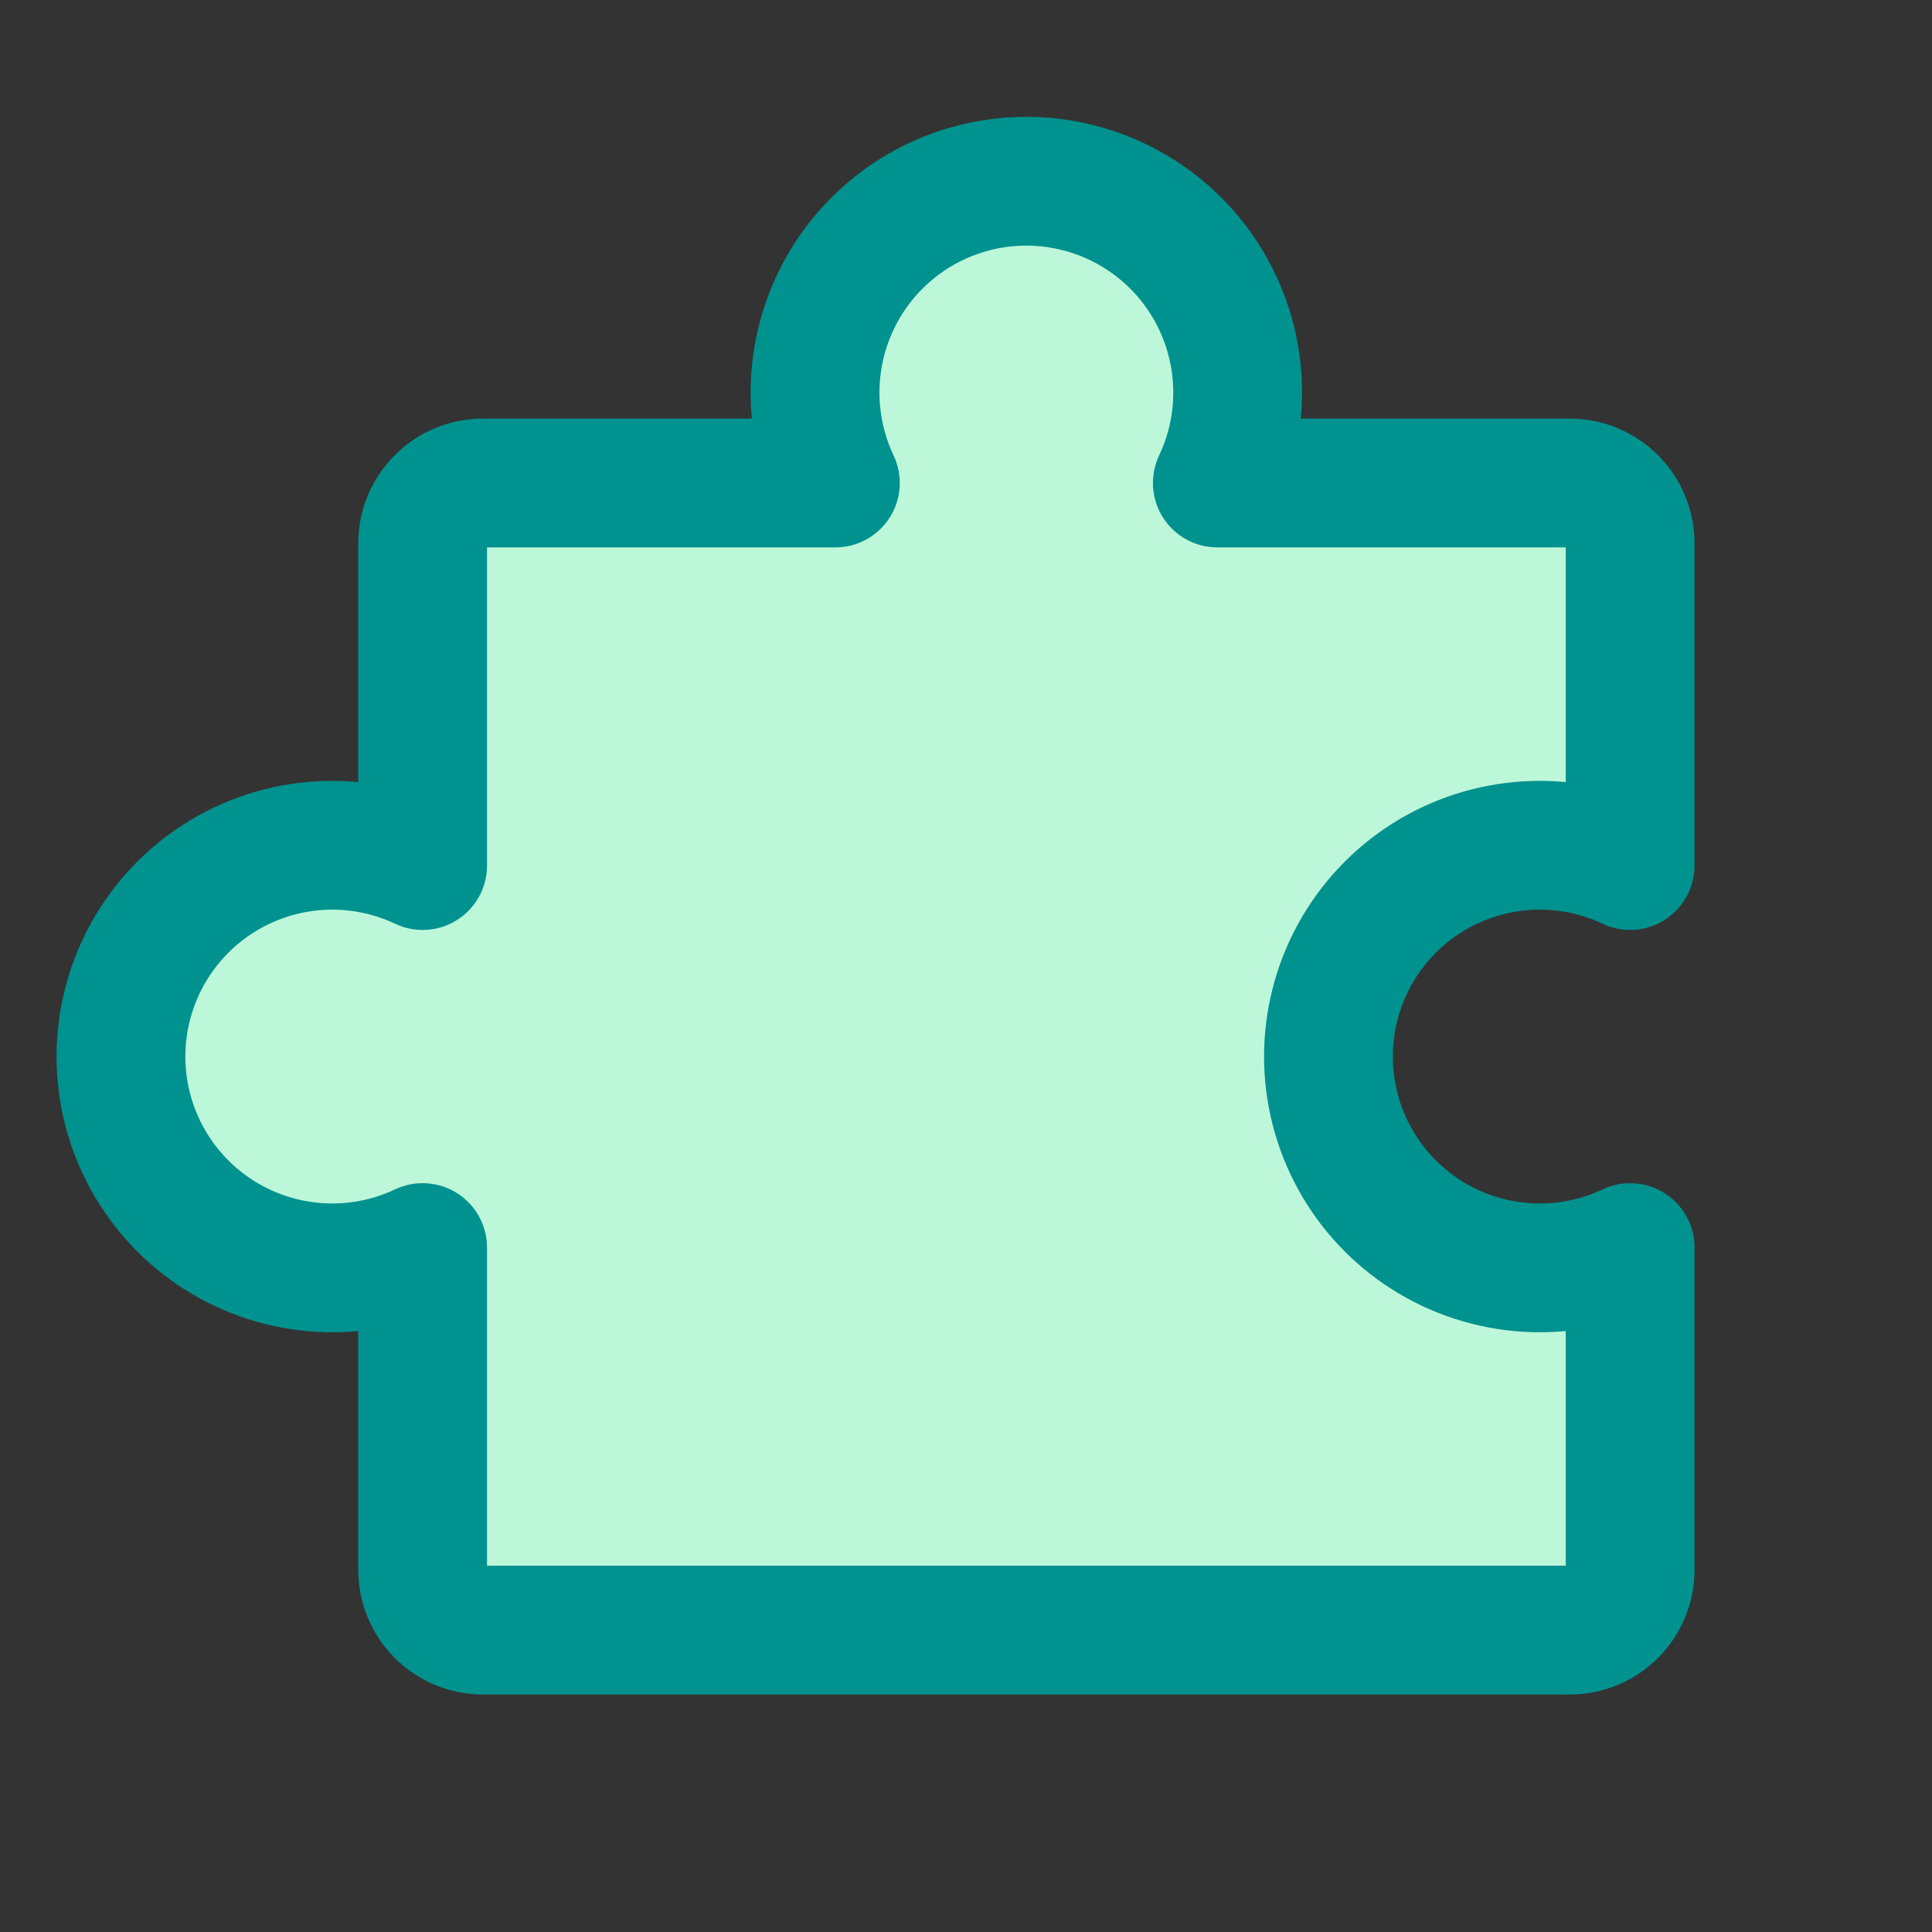 <svg width="80" height="80" viewBox="0 0 80 80" fill="none" xmlns="http://www.w3.org/2000/svg">
<rect x="0" y="0" width="80" height="80" fill="#333333" stroke="none"/>
<path d="M20 67.5C19.337 67.5 18.701 67.237 18.232 66.768C17.763 66.299 17.5 65.663 17.5 65V51.659C16.166 52.29 14.695 52.574 13.222 52.484C11.75 52.393 10.324 51.932 9.077 51.143C7.831 50.354 6.804 49.262 6.092 47.969C5.381 46.677 5.008 45.225 5.008 43.75C5.008 42.275 5.381 40.823 6.092 39.531C6.804 38.238 7.831 37.147 9.077 36.357C10.324 35.568 11.75 35.107 13.222 35.017C14.695 34.926 16.166 35.21 17.5 35.841V22.5C17.5 21.837 17.763 21.201 18.232 20.732C18.701 20.263 19.337 20 20 20H34.591C33.959 18.666 33.675 17.195 33.765 15.722C33.855 14.249 34.316 12.822 35.105 11.575C35.894 10.328 36.986 9.301 38.278 8.589C39.571 7.878 41.023 7.505 42.498 7.505C43.974 7.505 45.426 7.878 46.719 8.589C48.011 9.301 49.103 10.328 49.892 11.575C50.681 12.822 51.142 14.249 51.232 15.722C51.322 17.195 51.038 18.666 50.406 20H65C65.663 20 66.299 20.263 66.768 20.732C67.237 21.201 67.5 21.837 67.5 22.5V35.841C66.166 35.21 64.695 34.926 63.222 35.017C61.749 35.107 60.324 35.568 59.077 36.357C57.831 37.147 56.804 38.238 56.092 39.531C55.381 40.823 55.008 42.275 55.008 43.75C55.008 45.225 55.381 46.677 56.092 47.969C56.804 49.262 57.831 50.354 59.077 51.143C60.324 51.932 61.749 52.393 63.222 52.484C64.695 52.574 66.166 52.29 67.5 51.659V65C67.5 65.663 67.237 66.299 66.768 66.768C66.299 67.237 65.663 67.5 65 67.5H20Z" fill="#7BEEB3"/>
<path d="M20 67.5C19.337 67.5 18.701 67.237 18.232 66.768C17.763 66.299 17.5 65.663 17.5 65V51.659C16.166 52.29 14.695 52.574 13.222 52.484C11.75 52.393 10.324 51.932 9.077 51.143C7.831 50.354 6.804 49.262 6.092 47.969C5.381 46.677 5.008 45.225 5.008 43.75C5.008 42.275 5.381 40.823 6.092 39.531C6.804 38.238 7.831 37.147 9.077 36.357C10.324 35.568 11.75 35.107 13.222 35.017C14.695 34.926 16.166 35.21 17.5 35.841V22.5C17.5 21.837 17.763 21.201 18.232 20.732C18.701 20.263 19.337 20 20 20H34.591C33.959 18.666 33.675 17.195 33.765 15.722C33.855 14.249 34.316 12.822 35.105 11.575C35.894 10.328 36.986 9.301 38.278 8.589C39.571 7.878 41.023 7.505 42.498 7.505C43.974 7.505 45.426 7.878 46.719 8.589C48.011 9.301 49.103 10.328 49.892 11.575C50.681 12.822 51.142 14.249 51.232 15.722C51.322 17.195 51.038 18.666 50.406 20H65C65.663 20 66.299 20.263 66.768 20.732C67.237 21.201 67.5 21.837 67.5 22.5V35.841C66.166 35.21 64.695 34.926 63.222 35.017C61.749 35.107 60.324 35.568 59.077 36.357C57.831 37.147 56.804 38.238 56.092 39.531C55.381 40.823 55.008 42.275 55.008 43.75C55.008 45.225 55.381 46.677 56.092 47.969C56.804 49.262 57.831 50.354 59.077 51.143C60.324 51.932 61.749 52.393 63.222 52.484C64.695 52.574 66.166 52.29 67.5 51.659V65C67.5 65.663 67.237 66.299 66.768 66.768C66.299 67.237 65.663 67.5 65 67.5H20Z" fill="white" fill-opacity="0.5"/>
<path fill-rule="evenodd" clip-rule="evenodd" d="M42.499 10.171C41.473 10.171 40.464 10.431 39.565 10.925C38.666 11.42 37.907 12.134 37.359 13.001C36.81 13.868 36.49 14.86 36.427 15.884C36.365 16.908 36.562 17.931 37.001 18.858C37.393 19.685 37.334 20.654 36.845 21.426C36.356 22.198 35.505 22.667 34.591 22.667H20.167V35.841C20.167 36.755 19.699 37.605 18.927 38.094C18.155 38.583 17.186 38.642 16.36 38.251C15.433 37.812 14.41 37.615 13.386 37.678C12.362 37.741 11.371 38.062 10.504 38.61C9.638 39.159 8.924 39.918 8.429 40.816C7.935 41.715 7.675 42.724 7.675 43.75C7.675 44.776 7.935 45.785 8.429 46.683C8.924 47.582 9.638 48.341 10.504 48.89C11.371 49.438 12.362 49.759 13.386 49.822C14.41 49.885 15.433 49.688 16.36 49.249C17.186 48.858 18.155 48.917 18.927 49.406C19.699 49.895 20.167 50.745 20.167 51.659V64.833H64.834V55.116C64.246 55.172 63.653 55.182 63.06 55.145C61.138 55.027 59.278 54.426 57.651 53.396C56.025 52.366 54.685 50.942 53.757 49.255C52.829 47.569 52.342 45.675 52.342 43.75C52.342 41.825 52.829 39.931 53.757 38.245C54.685 36.558 56.025 35.134 57.651 34.104C59.278 33.074 61.138 32.473 63.06 32.355C63.653 32.318 64.246 32.328 64.834 32.384V22.667H50.407C49.493 22.667 48.642 22.198 48.154 21.426C47.665 20.654 47.606 19.685 47.997 18.858C48.436 17.931 48.634 16.908 48.571 15.884C48.509 14.86 48.188 13.868 47.64 13.001C47.091 12.134 46.332 11.42 45.433 10.925C44.534 10.431 43.525 10.171 42.499 10.171ZM36.993 6.253C38.679 5.325 40.574 4.838 42.499 4.838C44.425 4.838 46.319 5.325 48.005 6.253C49.692 7.182 51.117 8.522 52.146 10.149C53.176 11.776 53.777 13.637 53.895 15.559C53.931 16.152 53.92 16.746 53.865 17.333H65.001C66.371 17.333 67.685 17.878 68.654 18.847C69.623 19.816 70.167 21.13 70.167 22.5V35.841C70.167 36.755 69.699 37.605 68.927 38.094C68.155 38.583 67.186 38.642 66.36 38.251C65.433 37.812 64.41 37.615 63.386 37.678C62.362 37.741 61.371 38.062 60.504 38.61C59.638 39.159 58.924 39.918 58.429 40.816C57.934 41.715 57.675 42.724 57.675 43.75C57.675 44.776 57.934 45.785 58.429 46.683C58.924 47.582 59.638 48.341 60.504 48.89C61.371 49.438 62.362 49.759 63.386 49.822C64.41 49.885 65.433 49.688 66.36 49.249C67.186 48.858 68.155 48.917 68.927 49.406C69.699 49.895 70.167 50.745 70.167 51.659V65C70.167 66.37 69.623 67.684 68.654 68.653C67.685 69.622 66.371 70.167 65.001 70.167H20.001C18.63 70.167 17.316 69.622 16.347 68.653C15.378 67.684 14.834 66.37 14.834 65V55.116C14.246 55.172 13.653 55.182 13.06 55.145C11.138 55.027 9.278 54.426 7.651 53.396C6.025 52.366 4.685 50.942 3.757 49.255C2.829 47.569 2.342 45.675 2.342 43.75C2.342 41.825 2.829 39.931 3.757 38.245C4.685 36.558 6.025 35.134 7.651 34.104C9.278 33.074 11.138 32.473 13.06 32.355C13.653 32.318 14.246 32.328 14.834 32.384V22.5C14.834 21.13 15.378 19.816 16.347 18.847C17.316 17.878 18.63 17.333 20.001 17.333H31.134C31.078 16.746 31.067 16.152 31.104 15.559C31.221 13.637 31.822 11.776 32.852 10.149C33.882 8.522 35.306 7.182 36.993 6.253Z" fill="#00928F"/>
</svg>
